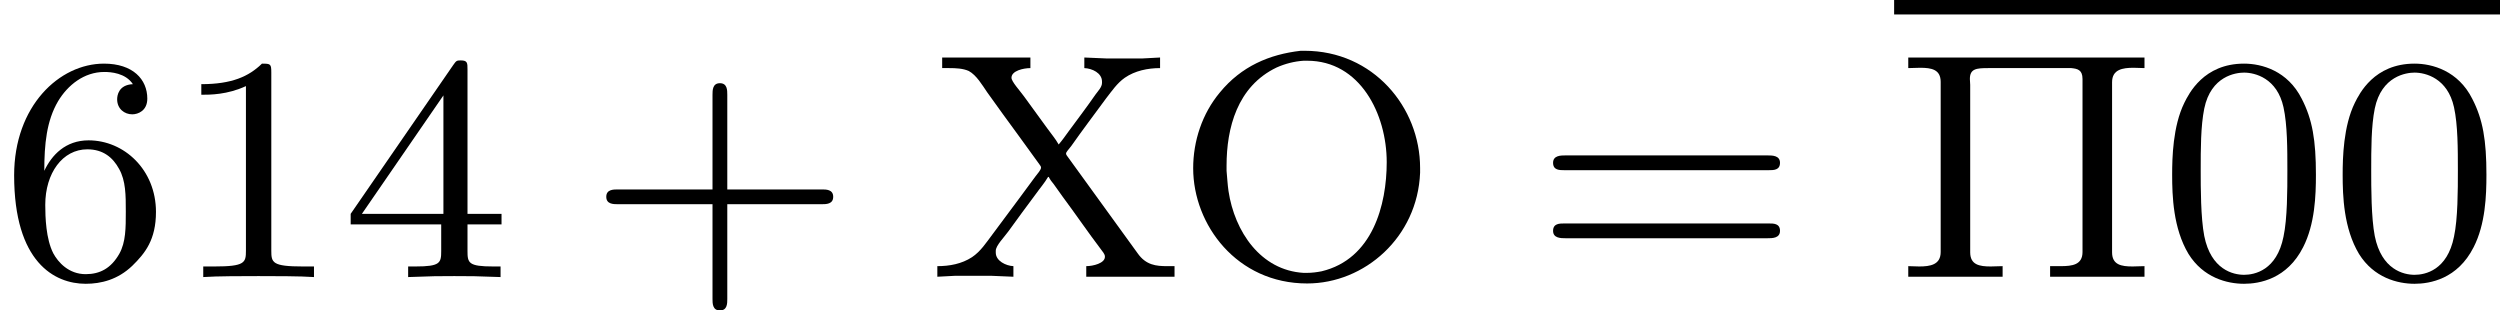 <?xml version='1.0' encoding='UTF-8'?>
<!-- This file was generated by dvisvgm 2.13.3 -->
<svg version='1.1' xmlns='http://www.w3.org/2000/svg' xmlns:xlink='http://www.w3.org/1999/xlink' width='124.16pt' height='15.417pt' viewBox='448.156 925.424 124.16 15.417'>
<defs>
<path id='g1-206' d='M3.14-5.619C2.367-5.531 1.666-5.236 1.132-4.583C.693-4.057 .47-3.379 .47-2.702C.47-1.299 1.554 .159 3.3 .159C4.726 .159 6.041-.988 6.105-2.59V-2.71C6.105-4.216 4.941-5.619 3.236-5.619H3.14ZM1.299-2.638V-2.766C1.299-3.698 1.562-4.734 2.542-5.204C2.758-5.3 2.981-5.356 3.212-5.372H3.3C4.615-5.372 5.276-4.049 5.276-2.853C5.276-1.793 4.926-.446 3.658-.143C3.539-.12 3.419-.104 3.292-.104H3.212C2.144-.167 1.498-1.132 1.347-2.136C1.323-2.303 1.315-2.471 1.299-2.638Z'/>
<path id='g1-207' d='M.351-5.452V-5.189C.446-5.189 .55-5.197 .646-5.197C.925-5.197 1.156-5.157 1.156-4.846V-.622C1.156-.303 .893-.263 .622-.263C.526-.263 .438-.271 .351-.271V-.008H2.694V-.271C2.598-.271 2.495-.263 2.399-.263C2.12-.263 1.889-.303 1.889-.614V-4.774C1.889-4.822 1.881-4.87 1.881-4.918C1.881-5.173 2.04-5.189 2.335-5.189H4.4C4.551-5.173 4.678-5.149 4.678-4.918V-.622C4.678-.303 4.423-.271 4.136-.271H3.873V-.008H6.217V-.271C6.121-.271 6.017-.263 5.922-.263C5.643-.263 5.412-.303 5.412-.614V-4.838C5.412-5.157 5.675-5.197 5.946-5.197C6.041-5.197 6.129-5.189 6.217-5.189V-5.452H.351Z'/>
<path id='g1-213' d='M.343-5.452V-5.189H.518C.685-5.189 .861-5.181 1.004-5.117C1.196-5.013 1.339-4.766 1.459-4.591C1.722-4.224 1.985-3.858 2.256-3.491L2.758-2.798C2.774-2.774 2.798-2.75 2.798-2.718C2.798-2.662 2.71-2.566 2.662-2.503L2.256-1.953C2.032-1.65 1.809-1.355 1.586-1.052C1.435-.853 1.299-.638 1.084-.494C.829-.327 .526-.271 .223-.271V-.008L.677-.032H1.546L2.112-.008V-.271C1.929-.279 1.674-.399 1.674-.606V-.654C1.674-.781 1.881-.988 1.985-1.132C2.208-1.443 2.439-1.753 2.67-2.064C2.766-2.2 2.885-2.335 2.973-2.487H2.989C3.021-2.423 3.068-2.359 3.116-2.303L3.332-2C3.658-1.562 3.961-1.116 4.288-.685C4.32-.638 4.384-.574 4.384-.51V-.502C4.384-.343 4.089-.271 3.921-.271V-.008H6.113V-.271H5.93C5.659-.271 5.404-.295 5.197-.59L3.459-2.989C3.443-3.013 3.419-3.037 3.419-3.068C3.419-3.092 3.443-3.116 3.451-3.132L3.547-3.252C3.826-3.65 4.129-4.049 4.415-4.439C4.559-4.623 4.686-4.814 4.878-4.949C5.133-5.125 5.452-5.189 5.754-5.189V-5.452L5.308-5.428H4.431L3.873-5.452V-5.189C4.065-5.181 4.312-5.069 4.312-4.854V-4.822C4.312-4.718 4.216-4.623 4.152-4.535C3.937-4.224 3.706-3.921 3.483-3.618C3.403-3.507 3.324-3.395 3.236-3.292C3.156-3.435 3.045-3.563 2.949-3.698L2.375-4.487C2.271-4.631 2.064-4.854 2.064-4.949C2.064-5.125 2.367-5.189 2.534-5.189V-5.452H.343Z'/>
<path id='g2-43' d='M3.475-1.809H5.818C5.93-1.809 6.105-1.809 6.105-1.993S5.93-2.176 5.818-2.176H3.475V-4.527C3.475-4.639 3.475-4.814 3.292-4.814S3.108-4.639 3.108-4.527V-2.176H.757C.646-2.176 .47-2.176 .47-1.993S.646-1.809 .757-1.809H3.108V.542C3.108 .654 3.108 .829 3.292 .829S3.475 .654 3.475 .542V-1.809Z'/>
<path id='g2-48' d='M3.897-2.542C3.897-3.395 3.81-3.913 3.547-4.423C3.196-5.125 2.55-5.3 2.112-5.3C1.108-5.3 .741-4.551 .63-4.328C.343-3.746 .327-2.957 .327-2.542C.327-2.016 .351-1.211 .733-.574C1.1 .016 1.69 .167 2.112 .167C2.495 .167 3.18 .048 3.579-.741C3.873-1.315 3.897-2.024 3.897-2.542ZM2.112-.056C1.841-.056 1.291-.183 1.124-1.02C1.036-1.474 1.036-2.224 1.036-2.638C1.036-3.188 1.036-3.746 1.124-4.184C1.291-4.997 1.913-5.077 2.112-5.077C2.383-5.077 2.933-4.941 3.092-4.216C3.188-3.778 3.188-3.18 3.188-2.638C3.188-2.168 3.188-1.451 3.092-1.004C2.925-.167 2.375-.056 2.112-.056Z'/>
<path id='g2-49' d='M2.503-5.077C2.503-5.292 2.487-5.3 2.271-5.3C1.945-4.981 1.522-4.79 .765-4.79V-4.527C.98-4.527 1.411-4.527 1.873-4.742V-.654C1.873-.359 1.849-.263 1.092-.263H.813V0C1.14-.024 1.825-.024 2.184-.024S3.236-.024 3.563 0V-.263H3.284C2.527-.263 2.503-.359 2.503-.654V-5.077Z'/>
<path id='g2-52' d='M3.14-5.157C3.14-5.316 3.14-5.38 2.973-5.38C2.869-5.38 2.861-5.372 2.782-5.26L.239-1.57V-1.307H2.487V-.646C2.487-.351 2.463-.263 1.849-.263H1.666V0C2.343-.024 2.359-.024 2.813-.024S3.284-.024 3.961 0V-.263H3.778C3.164-.263 3.14-.351 3.14-.646V-1.307H3.985V-1.57H3.14V-5.157ZM2.542-4.511V-1.57H.518L2.542-4.511Z'/>
<path id='g2-54' d='M1.1-2.638C1.1-3.3 1.156-3.881 1.443-4.368C1.682-4.766 2.088-5.093 2.59-5.093C2.75-5.093 3.116-5.069 3.3-4.79C2.941-4.774 2.909-4.503 2.909-4.415C2.909-4.176 3.092-4.041 3.284-4.041C3.427-4.041 3.658-4.129 3.658-4.431C3.658-4.91 3.3-5.3 2.582-5.3C1.474-5.3 .351-4.248 .351-2.527C.351-.367 1.355 .167 2.128 .167C2.511 .167 2.925 .064 3.284-.279C3.602-.59 3.873-.925 3.873-1.618C3.873-2.662 3.084-3.395 2.2-3.395C1.626-3.395 1.283-3.029 1.1-2.638ZM2.128-.072C1.706-.072 1.443-.367 1.323-.59C1.14-.948 1.124-1.49 1.124-1.793C1.124-2.582 1.554-3.172 2.168-3.172C2.566-3.172 2.805-2.965 2.957-2.686C3.124-2.391 3.124-2.032 3.124-1.626S3.124-.869 2.965-.582C2.758-.215 2.479-.072 2.128-.072Z'/>
<path id='g2-61' d='M5.826-2.654C5.946-2.654 6.105-2.654 6.105-2.837S5.914-3.021 5.794-3.021H.781C.662-3.021 .47-3.021 .47-2.837S.63-2.654 .749-2.654H5.826ZM5.794-.964C5.914-.964 6.105-.964 6.105-1.148S5.946-1.331 5.826-1.331H.749C.63-1.331 .47-1.331 .47-1.148S.662-.964 .781-.964H5.794Z'/>
</defs>
<g id='page9' transform='matrix(2 0 0 2 0 0)'>
<use x='224.078' y='469.592' xlink:href='#g2-54'/>
<use x='228.312' y='469.592' xlink:href='#g2-49'/>
<use x='232.547' y='469.592' xlink:href='#g2-52'/>
<use x='238.663' y='469.592' xlink:href='#g2-43'/>
<use x='247.131' y='469.592' xlink:href='#g1-213'/>
<use x='253.237' y='469.592' xlink:href='#g1-206'/>
<use x='262.174' y='469.592' xlink:href='#g2-61'/>
<rect x='271.113' y='462.712' height='.359' width='15.045'/>
<use x='271.113' y='469.592' xlink:href='#g1-207'/>
<use x='277.69' y='469.592' xlink:href='#g2-48'/>
<use x='281.924' y='469.592' xlink:href='#g2-48'/>
</g>
</svg>